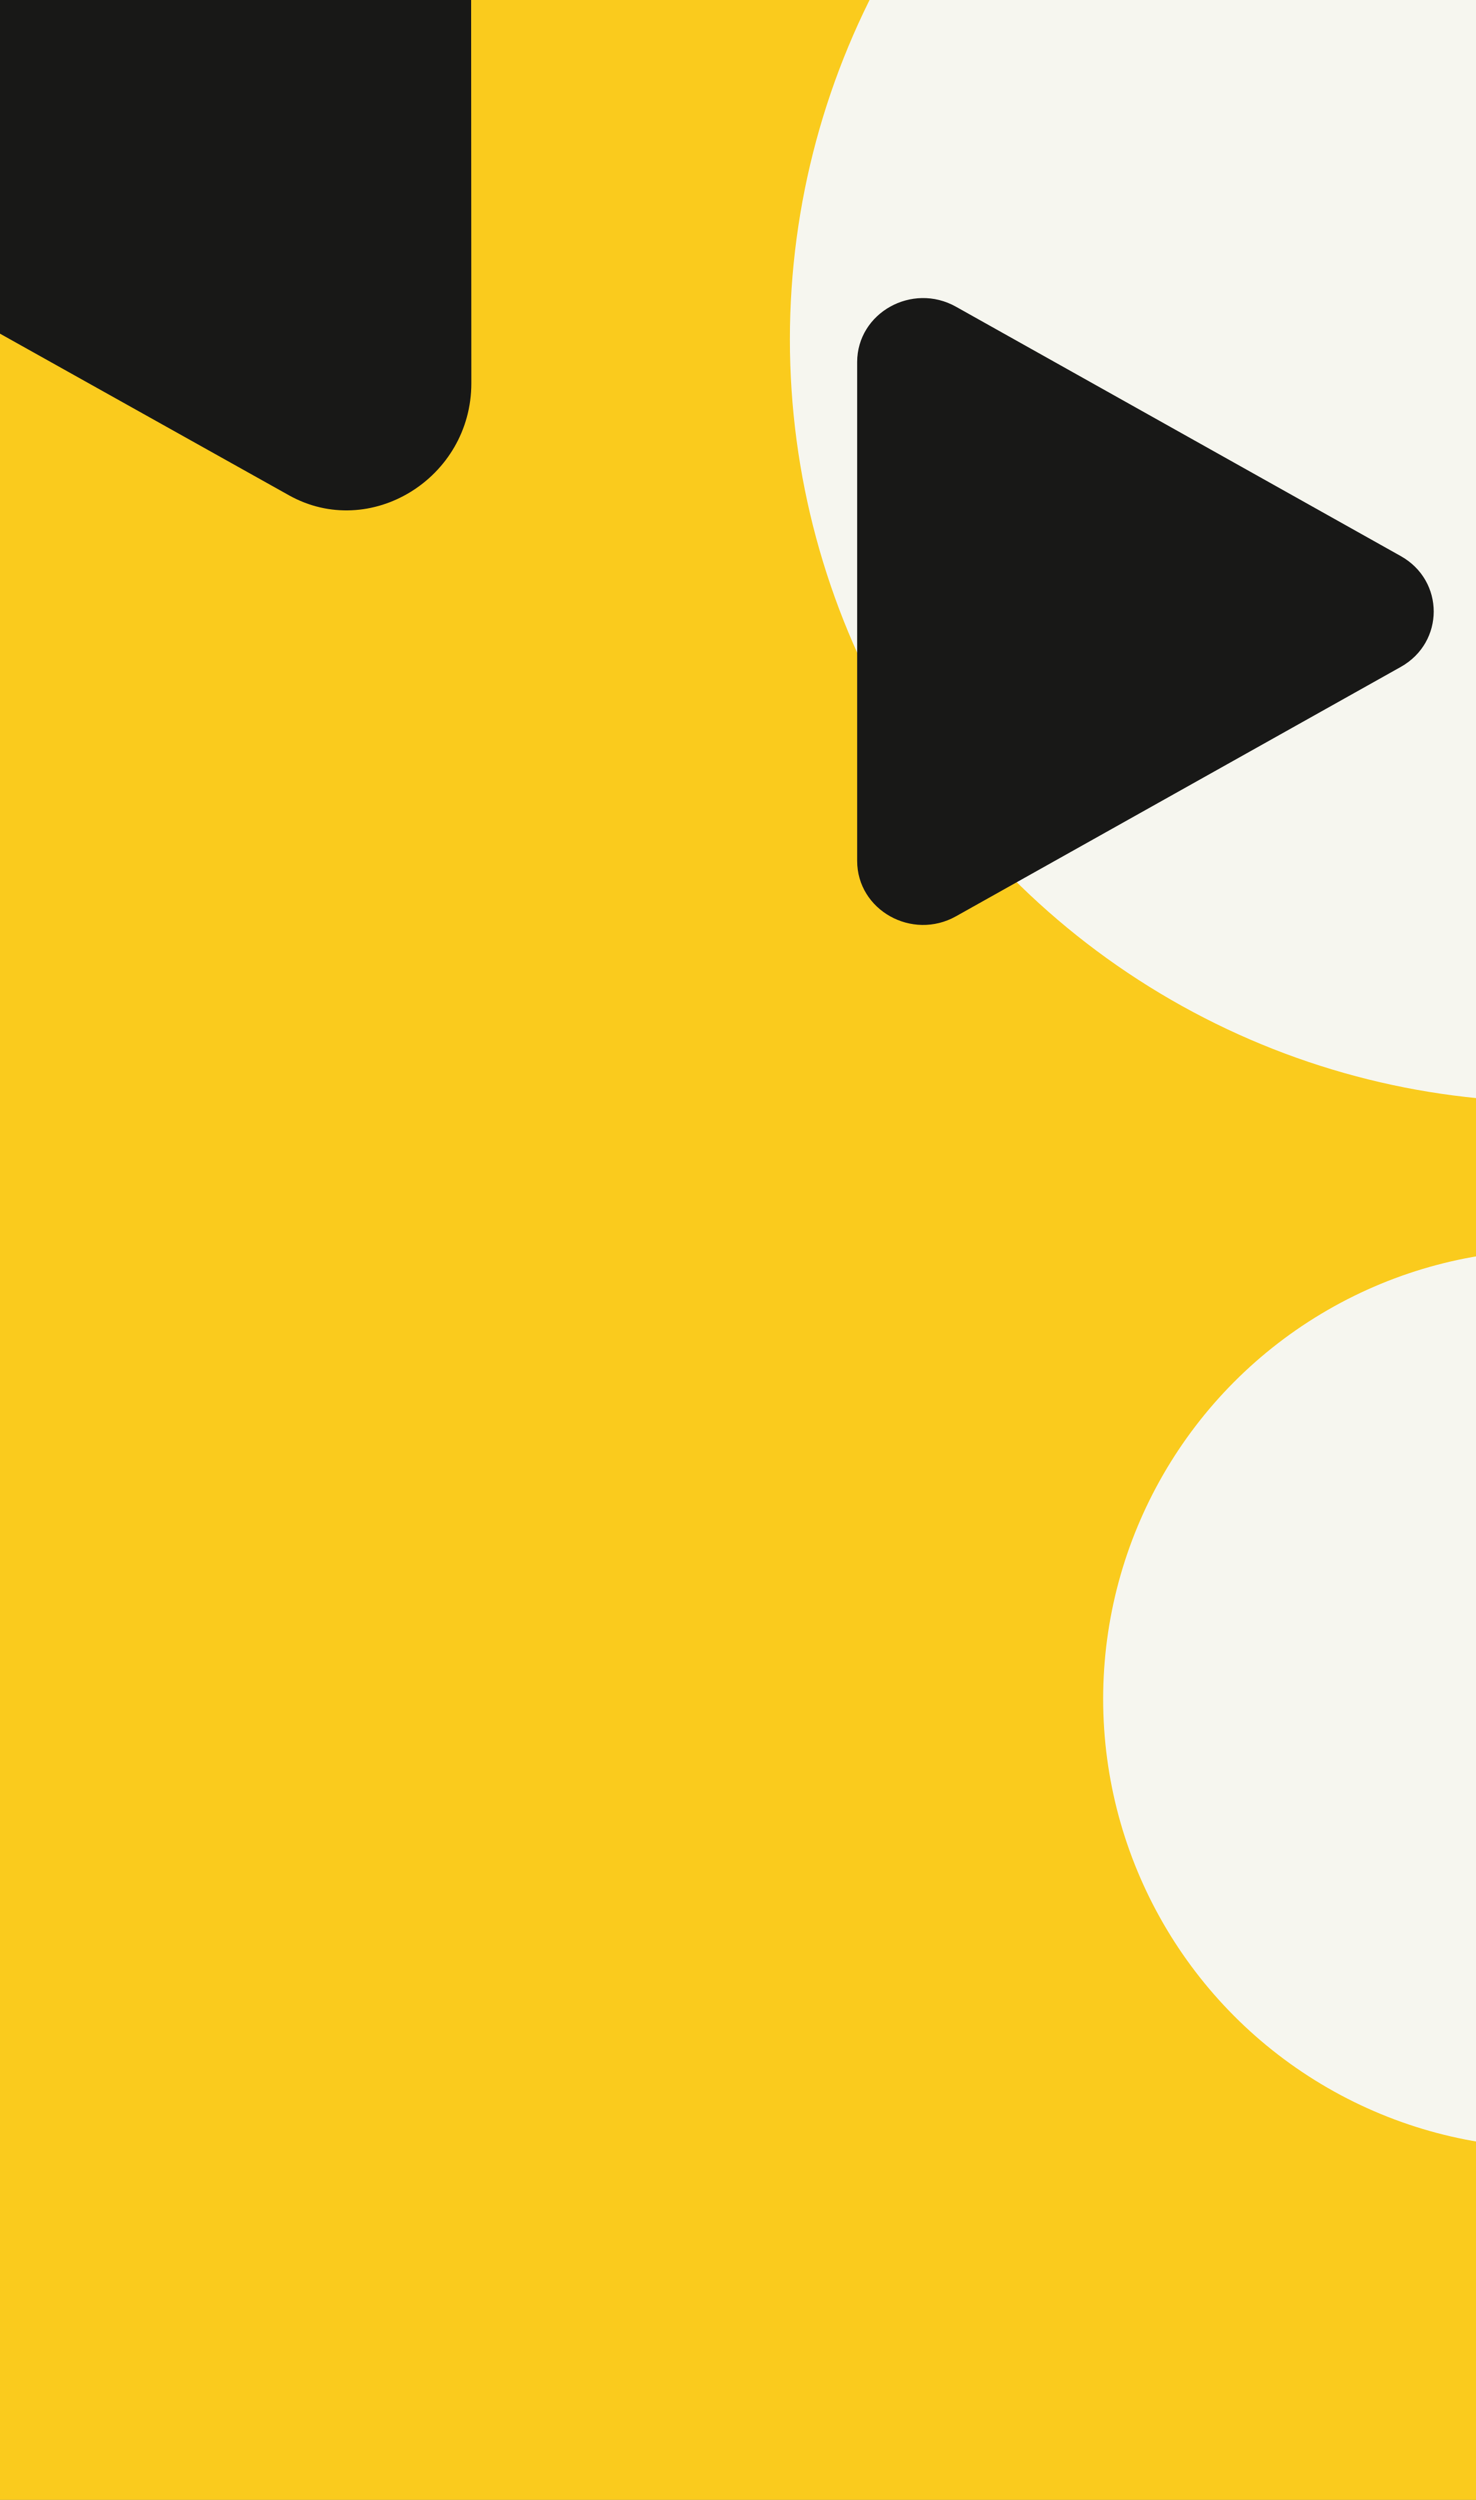 <svg width="768" height="1300" viewBox="0 0 768 1300" fill="none" xmlns="http://www.w3.org/2000/svg">
<rect x="0" y="0" width="768" height="1300" fill="#808080" stroke="none"/>
<g clip-path="url(#clip0_64_575)">
<rect width="768" height="1300" fill="#FACB1D"/>
<circle cx="807.5" cy="176.5" r="396.5" fill="#F6F6EF"/>
<circle cx="807.5" cy="883.5" r="233.5" fill="#F6F6EF"/>
<path d="M149.994 -355.103C192.18 -381.013 244.947 -351.516 244.974 -302.008L245.252 199.258C245.279 248.765 192.546 281.153 150.333 257.555L-277.081 18.63C-319.295 -4.968 -319.329 -66.853 -277.143 -92.763L149.994 -355.103Z" fill="#181817"/>
<path d="M728.857 289.183C751.714 301.991 751.714 334.009 728.857 346.817L497.429 476.492C474.571 489.3 446 473.291 446 447.676L446 188.324C446 162.709 474.571 146.7 497.429 159.508L728.857 289.183Z" fill="#181817"/>
</g>
<defs>
<clipPath id="clip0_64_575">
<rect width="768" height="1300" fill="white"/>
</clipPath>
</defs>
</svg>
